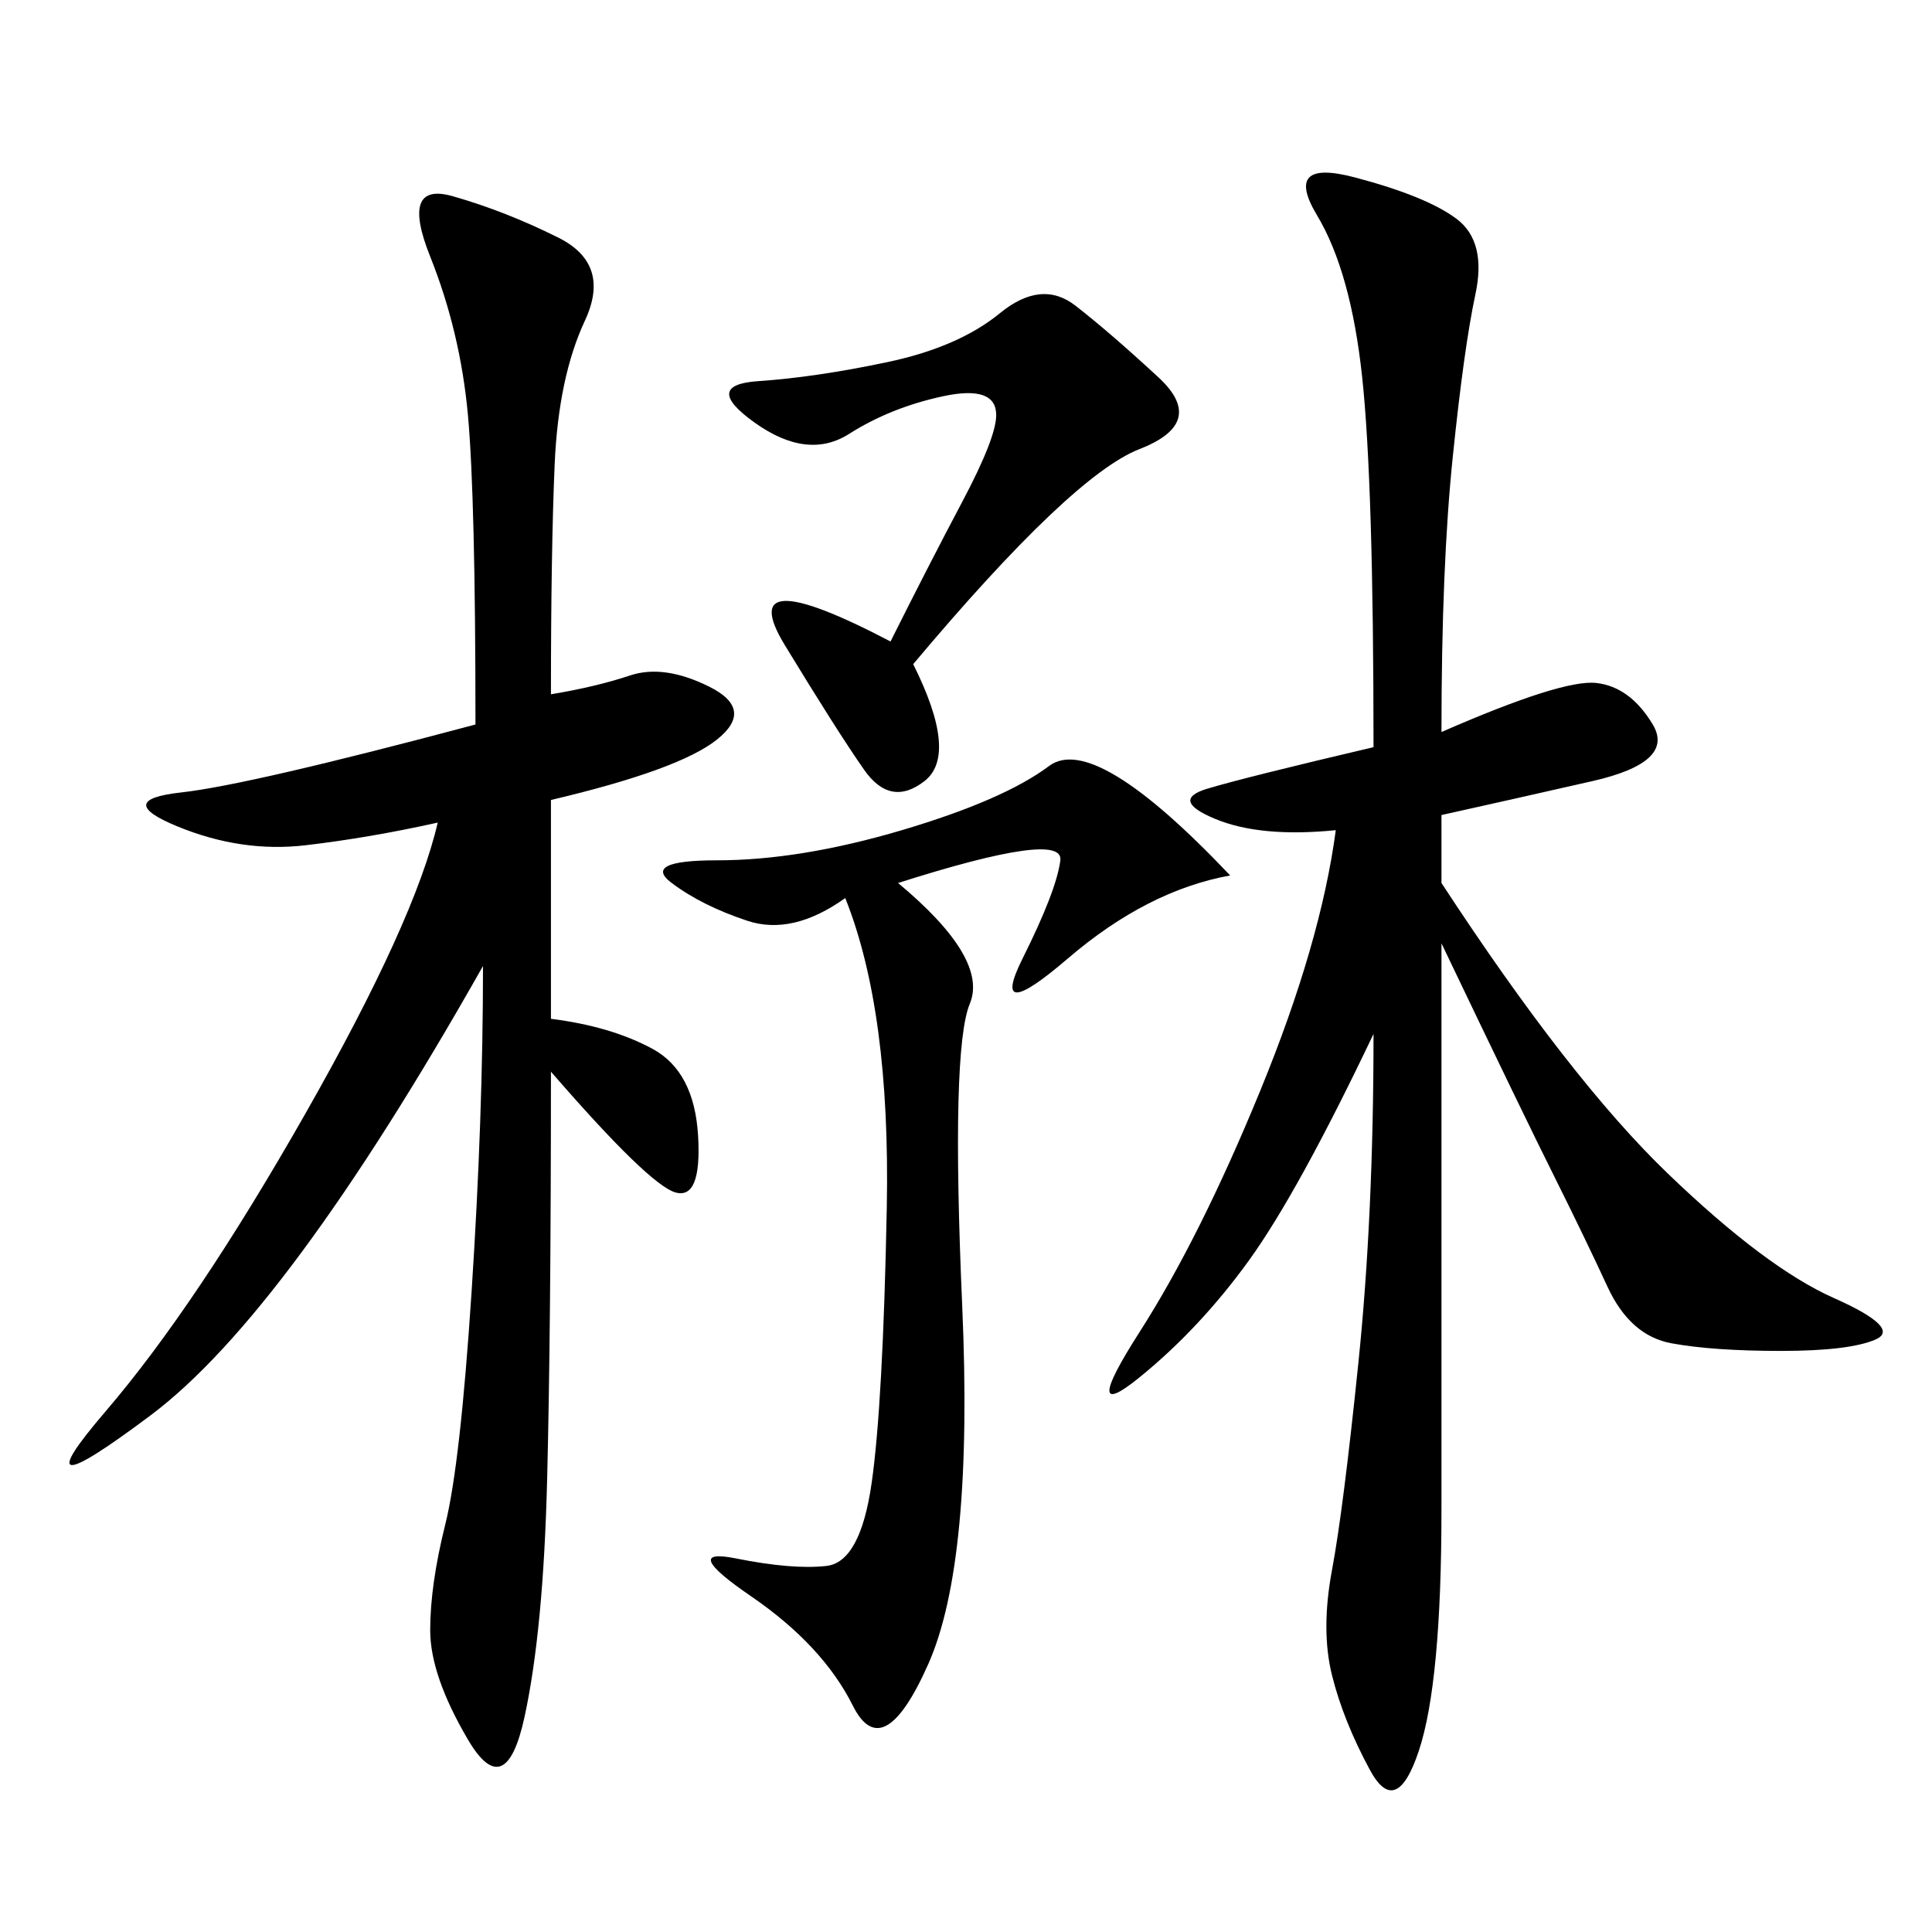 <svg xmlns="http://www.w3.org/2000/svg" xmlns:xlink="http://www.w3.org/1999/xlink" width="300" height="300"><path d="M223.83 113.67Q242.58 105.47 247.85 106.05Q253.13 106.64 256.64 112.50Q260.16 118.36 247.27 121.29Q234.38 124.22 223.83 126.56L223.83 126.56L223.83 137.11Q243.75 167.58 258.98 182.23Q274.22 196.88 284.77 201.56Q295.31 206.25 291.21 208.01Q287.11 209.77 276.56 209.77L276.56 209.77Q266.02 209.77 259.57 208.59Q253.13 207.42 249.61 199.80Q246.09 192.19 241.41 182.81Q236.72 173.44 223.83 146.48L223.83 146.48L223.83 234.38Q223.83 261.33 220.31 271.88Q216.80 282.42 212.70 274.80Q208.59 267.19 206.84 260.16Q205.08 253.13 206.84 243.75Q208.59 234.38 210.94 211.52Q213.28 188.67 213.28 160.55L213.28 160.55Q201.56 185.16 193.95 195.70Q186.33 206.25 176.95 213.87Q167.58 221.48 176.95 206.84Q186.33 192.19 195.70 169.34Q205.08 146.48 207.42 128.91L207.42 128.91Q195.70 130.08 188.67 127.15Q181.64 124.22 187.50 122.46Q193.36 120.70 213.28 116.02L213.28 116.02Q213.28 75 211.52 58.59Q209.77 42.19 204.49 33.40Q199.22 24.61 210.35 27.54Q221.48 30.47 226.17 33.98Q230.86 37.50 229.10 45.70Q227.34 53.91 225.59 70.90Q223.83 87.89 223.83 113.67L223.83 113.67ZM85.55 158.20Q94.92 159.38 101.37 162.89Q107.81 166.41 108.40 176.37Q108.98 186.33 104.88 185.16Q100.78 183.98 85.55 166.41L85.55 166.41Q85.55 206.25 84.96 229.69Q84.38 253.13 81.45 266.60Q78.52 280.08 72.66 270.12Q66.80 260.16 66.80 253.13L66.80 253.13Q66.80 246.09 69.14 236.72Q71.48 227.34 73.24 200.39Q75 173.44 75 150L75 150Q44.53 203.91 23.44 219.73Q2.34 235.55 16.41 219.14Q30.47 202.73 47.46 172.85Q64.45 142.97 67.97 127.73L67.97 127.73Q57.42 130.08 47.46 131.25Q37.50 132.42 27.54 128.32Q17.58 124.22 28.13 123.05Q38.67 121.88 73.83 112.50L73.83 112.50Q73.83 77.34 72.66 64.45Q71.48 51.56 66.80 39.84Q62.11 28.13 70.31 30.47Q78.52 32.81 86.72 36.91Q94.92 41.02 90.82 49.80Q86.72 58.59 86.13 72.07Q85.55 85.55 85.55 107.81L85.55 107.81Q92.58 106.64 97.85 104.88Q103.13 103.13 110.16 106.64Q117.19 110.16 111.33 114.84Q105.47 119.53 85.55 124.22L85.55 124.22L85.55 158.20ZM191.02 135.94Q178.13 138.28 165.82 148.83Q153.52 159.38 158.79 148.83Q164.06 138.28 164.65 133.59Q165.23 128.91 139.45 137.11L139.45 137.11Q153.52 148.83 150.59 155.86Q147.66 162.89 149.41 202.73Q151.17 242.58 144.14 258.40Q137.11 274.22 132.42 264.84Q127.73 255.47 116.60 247.85Q105.47 240.23 114.26 241.99Q123.05 243.75 128.32 243.16Q133.59 242.58 135.35 230.27Q137.11 217.97 137.70 187.50Q138.28 157.03 131.25 139.45L131.25 139.45Q123.05 145.31 116.02 142.97Q108.98 140.63 104.30 137.11Q99.61 133.59 111.33 133.59L111.33 133.59Q124.22 133.59 140.04 128.91Q155.86 124.22 162.89 118.95Q169.92 113.67 191.02 135.94L191.02 135.94ZM141.80 103.13Q148.83 117.19 143.55 121.29Q138.28 125.39 134.18 119.53Q130.08 113.67 121.88 100.20Q113.67 86.72 138.28 99.61L138.28 99.61Q144.14 87.89 149.41 77.93Q154.69 67.97 154.69 64.45L154.69 64.45Q154.69 59.77 146.48 61.52Q138.28 63.28 131.84 67.38Q125.39 71.48 117.19 65.63Q108.98 59.77 117.77 59.18Q126.56 58.59 137.70 56.25Q148.83 53.91 155.27 48.63Q161.72 43.36 166.99 47.46Q172.27 51.56 179.88 58.59Q187.50 65.63 176.95 69.73Q166.41 73.83 141.80 103.13L141.80 103.13Z"/></svg>